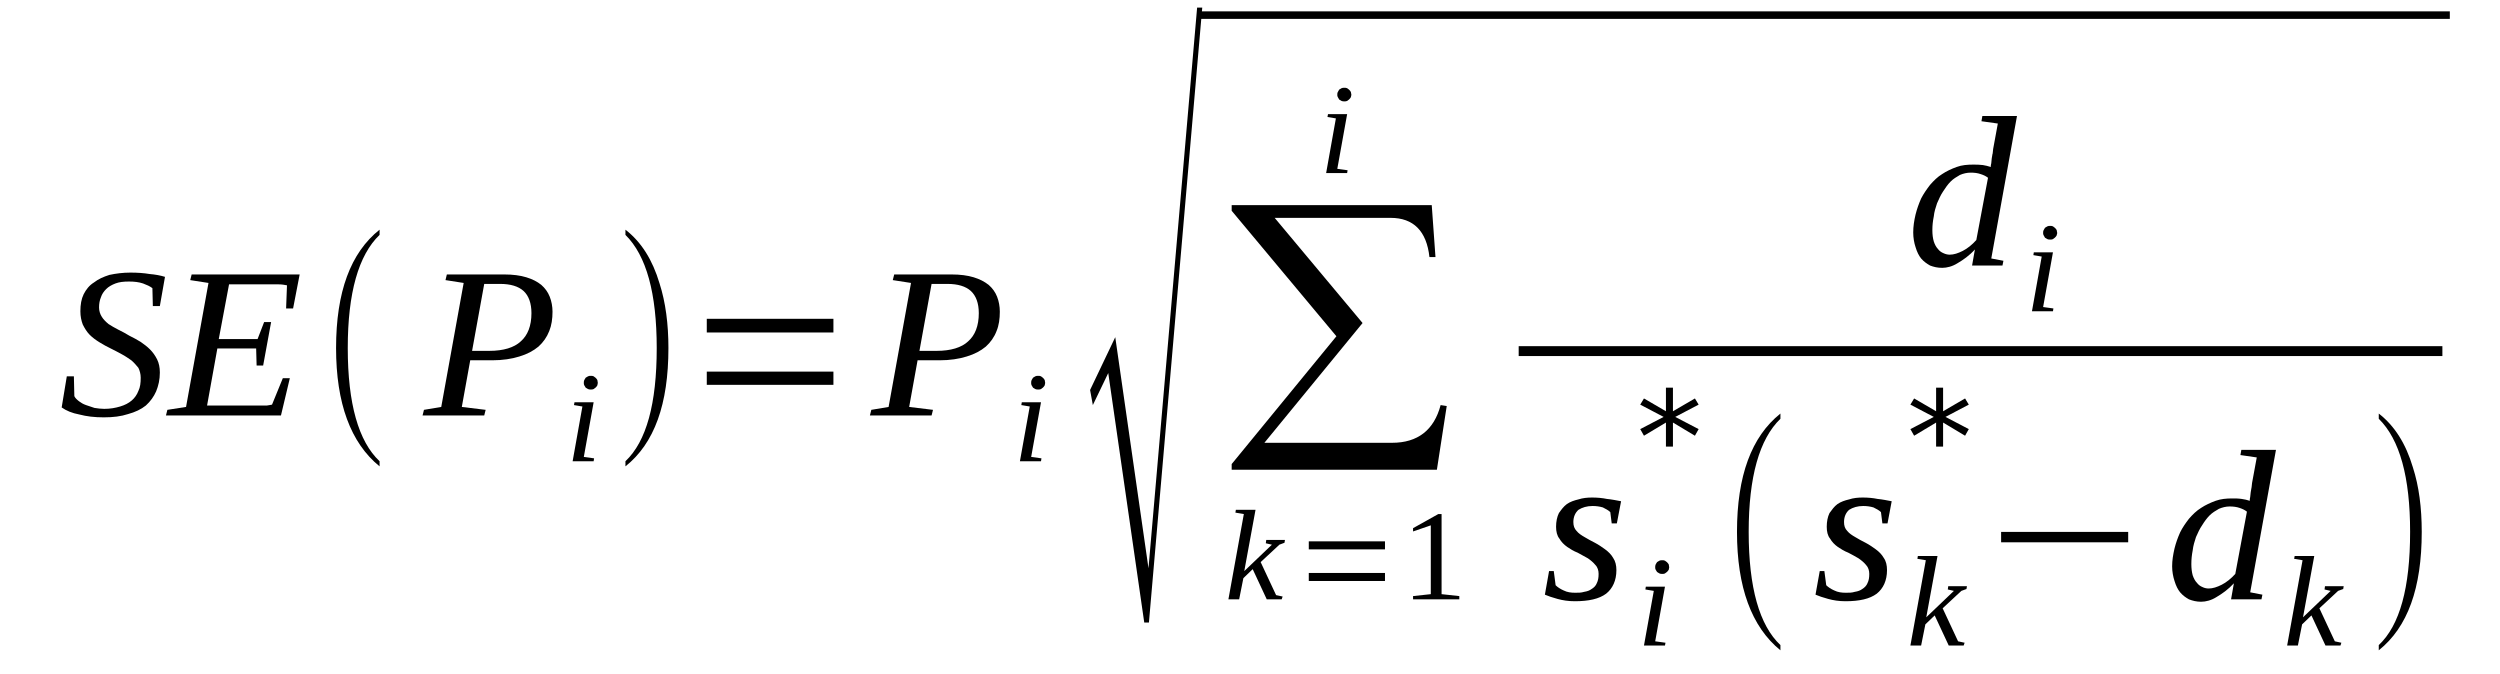 <?xml version='1.0' encoding='UTF-8'?>
<!-- This file was generated by dvisvgm 1.15.1 -->
<svg height='41pt' version='1.1' viewBox='0 -41 152 41' width='152pt' xmlns='http://www.w3.org/2000/svg' xmlns:xlink='http://www.w3.org/1999/xlink'>
<defs>
<clipPath id='clip1'>
<path clip-rule='evenodd' d='M0 -41H151.962V-0.027H0V-41'/>
</clipPath>
</defs>
<g id='page1'>
<g>
<path clip-path='url(#clip1)' d='M4.062 -18.121H4.492L4.52 -16.914C4.574 -16.801 4.66 -16.715 4.805 -16.602C4.918 -16.516 5.059 -16.43 5.23 -16.371C5.398 -16.312 5.57 -16.258 5.742 -16.199C5.941 -16.168 6.141 -16.141 6.336 -16.141C6.707 -16.141 7.02 -16.199 7.305 -16.285C7.59 -16.371 7.816 -16.484 8.016 -16.656C8.184 -16.801 8.328 -17 8.414 -17.23C8.527 -17.461 8.555 -17.719 8.555 -18.035C8.555 -18.262 8.496 -18.465 8.414 -18.637C8.297 -18.777 8.156 -18.949 7.984 -19.094C7.816 -19.207 7.617 -19.352 7.391 -19.469C7.191 -19.582 6.965 -19.695 6.734 -19.812C6.508 -19.926 6.281 -20.039 6.055 -20.184C5.824 -20.328 5.629 -20.469 5.457 -20.641C5.285 -20.812 5.145 -21.043 5.031 -21.273C4.945 -21.504 4.887 -21.762 4.887 -22.074C4.887 -22.477 4.945 -22.82 5.086 -23.109C5.23 -23.395 5.43 -23.652 5.711 -23.824C5.969 -24.027 6.281 -24.168 6.648 -24.285C7.047 -24.371 7.473 -24.426 7.93 -24.426C8.355 -24.426 8.754 -24.398 9.094 -24.34C9.434 -24.312 9.75 -24.254 10.031 -24.168L9.719 -22.391H9.293L9.266 -23.48C9.121 -23.594 8.926 -23.68 8.695 -23.766C8.441 -23.852 8.156 -23.883 7.844 -23.883C7.504 -23.883 7.246 -23.852 7.02 -23.766C6.793 -23.68 6.594 -23.566 6.453 -23.422C6.309 -23.281 6.195 -23.109 6.141 -22.938C6.055 -22.734 6.023 -22.535 6.023 -22.305C6.023 -22.105 6.082 -21.902 6.195 -21.73C6.281 -21.59 6.422 -21.445 6.594 -21.301C6.766 -21.188 6.965 -21.074 7.191 -20.957C7.418 -20.844 7.645 -20.727 7.871 -20.586C8.102 -20.469 8.328 -20.355 8.555 -20.211C8.754 -20.07 8.953 -19.926 9.121 -19.754C9.293 -19.582 9.434 -19.383 9.551 -19.152C9.664 -18.922 9.719 -18.664 9.719 -18.348C9.719 -17.918 9.633 -17.547 9.492 -17.203C9.352 -16.887 9.152 -16.602 8.867 -16.344C8.582 -16.113 8.215 -15.941 7.785 -15.824C7.359 -15.684 6.879 -15.625 6.309 -15.625C5.742 -15.625 5.258 -15.684 4.832 -15.797C4.375 -15.883 4.035 -16.027 3.75 -16.227L4.062 -18.121Z' fill-rule='evenodd'/>
<path clip-path='url(#clip1)' d='M10.176 -16.082L11.312 -16.258L12.676 -23.797L11.566 -23.969L11.652 -24.312H18.219L17.82 -22.246H17.395L17.449 -23.652C17.309 -23.68 17.137 -23.711 16.938 -23.711S16.539 -23.711 16.34 -23.711C16.141 -23.711 15.945 -23.711 15.773 -23.711C15.574 -23.711 15.461 -23.711 15.348 -23.711H13.926L13.301 -20.383H15.66L16.059 -21.418H16.484L16 -18.777H15.602L15.574 -19.812H13.215L12.59 -16.344H14.297C14.578 -16.344 14.836 -16.344 15.062 -16.344C15.32 -16.344 15.516 -16.344 15.715 -16.344S16.086 -16.344 16.227 -16.344C16.34 -16.371 16.457 -16.371 16.539 -16.398L17.195 -18.004H17.621L17.082 -15.738H10.09L10.176 -16.082Z' fill-rule='evenodd'/>
<path clip-path='url(#clip1)' d='M23.078 -12.957V-12.645C21.316 -14.078 20.433 -16.485 20.433 -19.84C20.433 -23.25 21.316 -25.633 23.078 -27.035V-26.719C21.797 -25.488 21.144 -23.195 21.144 -19.84C21.144 -16.457 21.797 -14.164 23.078 -12.957Z' fill-rule='evenodd'/>
<path clip-path='url(#clip1)' d='M29.754 -19.668C30.609 -19.668 31.262 -19.867 31.66 -20.242C32.086 -20.613 32.312 -21.188 32.312 -21.961C32.312 -22.563 32.144 -23.024 31.832 -23.309C31.519 -23.594 31.035 -23.738 30.41 -23.738H29.441L28.703 -19.668H29.754ZM28.59 -19.094L28.078 -16.258L29.527 -16.082L29.441 -15.738H25.691L25.777 -16.082L26.828 -16.258L28.191 -23.797L27.086 -23.969L27.168 -24.313H30.664C31.175 -24.313 31.633 -24.254 32 -24.141C32.371 -24.027 32.656 -23.883 32.91 -23.68C33.136 -23.481 33.308 -23.25 33.422 -22.965C33.535 -22.68 33.593 -22.363 33.593 -22.047C33.593 -21.617 33.535 -21.215 33.394 -20.871C33.25 -20.5 33.023 -20.184 32.738 -19.926C32.425 -19.668 32.058 -19.469 31.574 -19.324C31.121 -19.18 30.55 -19.094 29.925 -19.094H28.59Z' fill-rule='evenodd'/>
<path clip-path='url(#clip1)' d='M35.496 -13.219L36.121 -13.133L36.093 -12.957H34.816L35.41 -16.285L34.898 -16.371L34.929 -16.543H36.093L35.496 -13.219ZM36.347 -17.719C36.347 -17.66 36.32 -17.633 36.32 -17.574C36.293 -17.516 36.265 -17.488 36.207 -17.43C36.179 -17.402 36.121 -17.375 36.093 -17.344C36.035 -17.317 35.98 -17.317 35.922 -17.317C35.867 -17.317 35.808 -17.317 35.754 -17.344C35.695 -17.375 35.668 -17.402 35.609 -17.43C35.582 -17.488 35.554 -17.516 35.523 -17.574C35.496 -17.633 35.496 -17.66 35.496 -17.719C35.496 -17.777 35.496 -17.832 35.523 -17.891C35.554 -17.949 35.582 -17.977 35.609 -18.035C35.668 -18.063 35.695 -18.09 35.754 -18.121C35.808 -18.149 35.867 -18.149 35.922 -18.149C35.98 -18.149 36.035 -18.149 36.093 -18.121C36.121 -18.09 36.179 -18.063 36.207 -18.035C36.265 -17.977 36.293 -17.949 36.32 -17.891C36.32 -17.832 36.347 -17.777 36.347 -17.719Z' fill-rule='evenodd'/>
<path clip-path='url(#clip1)' d='M38.027 -12.957C39.304 -14.164 39.929 -16.457 39.929 -19.84C39.929 -23.164 39.304 -25.457 38.027 -26.719V-27.035C38.992 -26.289 39.675 -25.199 40.101 -23.766C40.468 -22.621 40.64 -21.301 40.64 -19.84C40.64 -16.43 39.789 -14.047 38.027 -12.645V-12.957Z' fill-rule='evenodd'/>
<path clip-path='url(#clip1)' d='M42.972 -17.602V-18.406H50.672V-17.602H42.972ZM42.972 -20.785V-21.617H50.672V-20.785H42.972Z' fill-rule='evenodd'/>
<path clip-path='url(#clip1)' d='M56.953 -19.668C57.804 -19.668 58.461 -19.867 58.859 -20.242C59.285 -20.613 59.511 -21.188 59.511 -21.961C59.511 -22.563 59.34 -23.024 59.027 -23.309C58.715 -23.594 58.234 -23.738 57.605 -23.738H56.64L55.902 -19.668H56.953ZM55.789 -19.094L55.277 -16.258L56.726 -16.082L56.64 -15.738H52.89L52.976 -16.082L54.027 -16.258L55.39 -23.797L54.281 -23.969L54.367 -24.313H57.863C58.375 -24.313 58.828 -24.254 59.199 -24.141C59.566 -24.027 59.851 -23.883 60.109 -23.68C60.336 -23.481 60.508 -23.25 60.621 -22.965C60.734 -22.68 60.789 -22.363 60.789 -22.047C60.789 -21.617 60.734 -21.215 60.59 -20.871C60.449 -20.5 60.222 -20.184 59.937 -19.926C59.625 -19.668 59.254 -19.469 58.773 -19.324C58.316 -19.18 57.75 -19.094 57.125 -19.094H55.789Z' fill-rule='evenodd'/>
<path clip-path='url(#clip1)' d='M62.695 -13.219L63.32 -13.133L63.293 -12.957H62.011L62.609 -16.285L62.097 -16.371L62.125 -16.543H63.293L62.695 -13.219ZM63.547 -17.719C63.547 -17.66 63.519 -17.633 63.519 -17.574C63.492 -17.516 63.461 -17.488 63.406 -17.43C63.375 -17.402 63.32 -17.375 63.293 -17.344C63.234 -17.317 63.175 -17.317 63.121 -17.317C63.062 -17.317 63.008 -17.317 62.949 -17.344C62.894 -17.375 62.863 -17.402 62.808 -17.43C62.781 -17.488 62.75 -17.516 62.722 -17.574C62.695 -17.633 62.695 -17.66 62.695 -17.719C62.695 -17.777 62.695 -17.832 62.722 -17.891C62.75 -17.949 62.781 -17.977 62.808 -18.035C62.863 -18.063 62.894 -18.09 62.949 -18.121C63.008 -18.149 63.062 -18.149 63.121 -18.149C63.175 -18.149 63.234 -18.149 63.293 -18.121C63.32 -18.09 63.375 -18.063 63.406 -18.035C63.461 -17.977 63.492 -17.949 63.519 -17.891C63.519 -17.832 63.547 -17.777 63.547 -17.719Z' fill-rule='evenodd'/>
<path clip-path='url(#clip1)' d='M69.57 -3.152L67.382 -18.32L66.445 -16.371L66.277 -17.289L67.808 -20.5L69.828 -6.449L72.785 -40.539H73.097L69.855 -3.152H69.57Z' fill-rule='evenodd'/>
<path clip-path='url(#clip1)' d='M73.011 -40.309H148.949V-39.852H73.011V-40.309Z' fill-rule='evenodd'/>
<path clip-path='url(#clip1)' d='M87.363 -12.442H74.886V-12.785L81.254 -20.555L74.886 -28.184V-28.527H87.05L87.277 -25.371H86.91C86.738 -26.949 85.941 -27.754 84.55 -27.754H77.5L82.844 -21.36L76.875 -14.078H84.636C86.199 -14.078 87.191 -14.852 87.59 -16.371L87.961 -16.313L87.363 -12.442Z' fill-rule='evenodd'/>
<path clip-path='url(#clip1)' d='M75.625 -9.746L75.113 -9.832L75.14 -10.004H76.336L75.652 -6.278L77.332 -7.883L76.961 -7.969L76.988 -8.172H78.125L78.097 -8L77.785 -7.883L76.648 -6.824L77.586 -4.817L77.984 -4.731L77.925 -4.559H77.019L76.164 -6.395L75.597 -5.848L75.34 -4.559H74.687L75.625 -9.746Z' fill-rule='evenodd'/>
<path clip-path='url(#clip1)' d='M79.574 -5.676V-6.164H84.207V-5.676H79.574ZM79.574 -7.598V-8.086H84.207V-7.598H79.574Z' fill-rule='evenodd'/>
<path clip-path='url(#clip1)' d='M87.648 -4.875L88.726 -4.758V-4.559H85.914V-4.758L86.992 -4.875V-9.059L85.914 -8.688V-8.887L87.449 -9.746H87.648V-4.875Z' fill-rule='evenodd'/>
<path clip-path='url(#clip1)' d='M81.308 -30.735L81.933 -30.649L81.906 -30.477H80.629L81.222 -33.801L80.711 -33.887L80.742 -34.059H81.906L81.308 -30.735ZM82.164 -35.234C82.164 -35.18 82.133 -35.149 82.133 -35.094C82.105 -35.035 82.078 -35.008 82.019 -34.949C81.992 -34.922 81.933 -34.891 81.906 -34.863C81.847 -34.836 81.793 -34.836 81.734 -34.836C81.679 -34.836 81.621 -34.836 81.566 -34.863C81.508 -34.891 81.48 -34.922 81.422 -34.949C81.394 -35.008 81.367 -35.035 81.34 -35.094C81.308 -35.149 81.308 -35.18 81.308 -35.234C81.308 -35.293 81.308 -35.352 81.34 -35.406C81.367 -35.465 81.394 -35.492 81.422 -35.551C81.48 -35.578 81.508 -35.609 81.566 -35.637C81.621 -35.664 81.679 -35.664 81.734 -35.664C81.793 -35.664 81.847 -35.664 81.906 -35.637C81.933 -35.609 81.992 -35.578 82.019 -35.551C82.078 -35.492 82.105 -35.465 82.133 -35.406C82.133 -35.352 82.164 -35.293 82.164 -35.234Z' fill-rule='evenodd'/>
<path clip-path='url(#clip1)' d='M121.039 -30.848C121.039 -30.906 121.039 -30.992 121.07 -31.078C121.07 -31.164 121.097 -31.277 121.097 -31.363C121.125 -31.481 121.125 -31.594 121.156 -31.68C121.156 -31.766 121.183 -31.852 121.183 -31.938L121.468 -33.489L120.472 -33.629L120.527 -33.946H122.633L121.07 -25.285L121.808 -25.145L121.75 -24.856H119.902L120.074 -25.832C119.734 -25.457 119.363 -25.199 119.023 -25C118.711 -24.801 118.371 -24.715 118.086 -24.715C117.801 -24.715 117.574 -24.77 117.347 -24.856C117.148 -24.973 116.976 -25.086 116.804 -25.285C116.664 -25.457 116.551 -25.688 116.465 -25.977C116.379 -26.235 116.324 -26.547 116.324 -26.863C116.324 -27.238 116.379 -27.582 116.465 -27.953C116.551 -28.297 116.664 -28.613 116.804 -28.93C116.949 -29.215 117.148 -29.5 117.347 -29.758C117.574 -30.016 117.801 -30.246 118.086 -30.418C118.34 -30.59 118.652 -30.735 118.965 -30.848C119.277 -30.965 119.621 -30.992 119.961 -30.992C120.16 -30.992 120.359 -30.992 120.558 -30.965C120.726 -30.934 120.871 -30.906 121.039 -30.848ZM120.871 -30.192C120.726 -30.305 120.586 -30.363 120.414 -30.418C120.246 -30.477 120.047 -30.504 119.82 -30.504C119.59 -30.504 119.363 -30.449 119.164 -30.363C118.965 -30.246 118.765 -30.133 118.597 -29.961C118.426 -29.789 118.285 -29.586 118.14 -29.36C118 -29.156 117.886 -28.899 117.773 -28.641C117.687 -28.383 117.601 -28.125 117.574 -27.84C117.515 -27.551 117.488 -27.293 117.488 -27.008C117.488 -26.75 117.515 -26.52 117.574 -26.32C117.629 -26.149 117.715 -25.977 117.828 -25.86C117.914 -25.746 118.027 -25.66 118.172 -25.602C118.285 -25.547 118.426 -25.516 118.539 -25.516C118.797 -25.516 119.051 -25.602 119.336 -25.746C119.621 -25.891 119.902 -26.117 120.16 -26.406L120.871 -30.192Z' fill-rule='evenodd'/>
<path clip-path='url(#clip1)' d='M124.222 -22.332L124.847 -22.246L124.82 -22.074H123.543L124.136 -25.402L123.629 -25.488L123.656 -25.66H124.82L124.222 -22.332ZM125.078 -26.836C125.078 -26.777 125.047 -26.75 125.047 -26.692C125.019 -26.633 124.992 -26.606 124.933 -26.547C124.906 -26.52 124.847 -26.492 124.82 -26.461C124.765 -26.434 124.707 -26.434 124.648 -26.434C124.593 -26.434 124.535 -26.434 124.48 -26.461C124.422 -26.492 124.394 -26.52 124.336 -26.547C124.308 -26.606 124.281 -26.633 124.254 -26.692C124.222 -26.75 124.222 -26.777 124.222 -26.836C124.222 -26.891 124.222 -26.949 124.254 -27.008C124.281 -27.067 124.308 -27.094 124.336 -27.152C124.394 -27.18 124.422 -27.207 124.48 -27.238C124.535 -27.266 124.593 -27.266 124.648 -27.266C124.707 -27.266 124.765 -27.266 124.82 -27.238C124.847 -27.207 124.906 -27.18 124.933 -27.152C124.992 -27.094 125.019 -27.067 125.047 -27.008C125.047 -26.949 125.078 -26.891 125.078 -26.836Z' fill-rule='evenodd'/>
<path clip-path='url(#clip1)' d='M92.336 -19.953H148.497V-19.352H92.336V-19.953Z' fill-rule='evenodd'/>
<path clip-path='url(#clip1)' d='M98.277 -6.336C98.277 -5.707 98.05 -5.219 97.652 -4.903C97.226 -4.586 96.597 -4.445 95.746 -4.445C95.347 -4.445 95.008 -4.5 94.695 -4.586C94.383 -4.672 94.129 -4.758 93.929 -4.844L94.183 -6.278H94.469L94.582 -5.418C94.695 -5.305 94.867 -5.188 95.066 -5.102C95.293 -4.988 95.519 -4.961 95.777 -4.961C95.972 -4.961 96.144 -4.961 96.316 -5.016C96.515 -5.047 96.656 -5.102 96.769 -5.188C96.914 -5.274 97.027 -5.391 97.082 -5.535C97.168 -5.707 97.195 -5.879 97.195 -6.106C97.195 -6.309 97.14 -6.508 96.996 -6.653C96.883 -6.793 96.715 -6.938 96.543 -7.055C96.344 -7.168 96.144 -7.281 95.918 -7.399C95.691 -7.485 95.461 -7.625 95.293 -7.742C95.094 -7.883 94.922 -8.055 94.808 -8.258C94.668 -8.43 94.609 -8.688 94.609 -8.973C94.609 -9.289 94.668 -9.574 94.781 -9.805C94.922 -10.004 95.066 -10.207 95.265 -10.352C95.461 -10.492 95.719 -10.578 95.972 -10.637C96.23 -10.723 96.515 -10.75 96.797 -10.75C97.109 -10.75 97.422 -10.723 97.707 -10.664C97.992 -10.637 98.277 -10.578 98.562 -10.524L98.304 -9.176H97.992L97.906 -9.863C97.793 -9.977 97.621 -10.063 97.453 -10.149C97.254 -10.207 97.054 -10.235 96.828 -10.235C96.484 -10.235 96.203 -10.149 95.972 -10.004C95.777 -9.832 95.66 -9.574 95.66 -9.262C95.66 -9.031 95.719 -8.86 95.859 -8.715C95.972 -8.574 96.144 -8.457 96.344 -8.344C96.543 -8.227 96.742 -8.113 96.969 -8C97.195 -7.883 97.394 -7.742 97.594 -7.598C97.793 -7.453 97.965 -7.281 98.078 -7.082C98.219 -6.879 98.277 -6.621 98.277 -6.336Z' fill-rule='evenodd'/>
<path clip-path='url(#clip1)' d='M100.636 -2.008L101.261 -1.922L101.23 -1.75H99.953L100.551 -5.074L100.039 -5.16L100.066 -5.332H101.23L100.636 -2.008ZM101.488 -6.508C101.488 -6.449 101.461 -6.422 101.461 -6.363C101.429 -6.309 101.402 -6.277 101.347 -6.223C101.316 -6.192 101.261 -6.164 101.23 -6.137C101.176 -6.106 101.117 -6.106 101.062 -6.106C101.004 -6.106 100.949 -6.106 100.89 -6.137C100.836 -6.164 100.804 -6.192 100.75 -6.223C100.718 -6.277 100.691 -6.309 100.664 -6.363C100.636 -6.422 100.636 -6.449 100.636 -6.508C100.636 -6.567 100.636 -6.621 100.664 -6.68C100.691 -6.738 100.718 -6.766 100.75 -6.824C100.804 -6.852 100.836 -6.879 100.89 -6.91C100.949 -6.938 101.004 -6.938 101.062 -6.938C101.117 -6.938 101.176 -6.938 101.23 -6.91C101.261 -6.879 101.316 -6.852 101.347 -6.824C101.402 -6.766 101.429 -6.738 101.461 -6.68C101.461 -6.621 101.488 -6.567 101.488 -6.508Z' fill-rule='evenodd'/>
<path clip-path='url(#clip1)' d='M103.277 -16.399L101.855 -15.652L103.277 -14.91L103.051 -14.508L101.715 -15.309V-13.848H101.289V-15.309L99.953 -14.508L99.726 -14.91L101.148 -15.652L99.726 -16.399L99.953 -16.774L101.289 -15.996V-17.43H101.715V-15.996L103.051 -16.774L103.277 -16.399Z' fill-rule='evenodd'/>
<path clip-path='url(#clip1)' d='M108.25 -1.778V-1.461C106.488 -2.895 105.609 -5.305 105.609 -8.66C105.609 -12.07 106.488 -14.449 108.25 -15.856V-15.539C106.972 -14.305 106.32 -12.012 106.32 -8.66C106.32 -5.274 106.972 -2.981 108.25 -1.778Z' fill-rule='evenodd'/>
<path clip-path='url(#clip1)' d='M114.73 -6.336C114.73 -5.707 114.504 -5.219 114.105 -4.903C113.679 -4.586 113.054 -4.445 112.203 -4.445C111.804 -4.445 111.465 -4.5 111.152 -4.586C110.84 -4.672 110.582 -4.758 110.383 -4.844L110.64 -6.278H110.922L111.035 -5.418C111.152 -5.305 111.32 -5.188 111.519 -5.102C111.746 -4.988 111.976 -4.961 112.23 -4.961C112.429 -4.961 112.601 -4.961 112.769 -5.016C112.968 -5.047 113.113 -5.102 113.226 -5.188C113.367 -5.274 113.48 -5.391 113.539 -5.535C113.625 -5.707 113.652 -5.879 113.652 -6.106C113.652 -6.309 113.593 -6.508 113.453 -6.653C113.34 -6.793 113.168 -6.938 112.996 -7.055C112.801 -7.168 112.601 -7.281 112.371 -7.399C112.144 -7.485 111.918 -7.625 111.746 -7.742C111.547 -7.883 111.379 -8.055 111.265 -8.258C111.121 -8.43 111.066 -8.688 111.066 -8.973C111.066 -9.289 111.121 -9.574 111.234 -9.805C111.379 -10.004 111.519 -10.207 111.718 -10.352C111.918 -10.492 112.172 -10.578 112.429 -10.637C112.683 -10.723 112.968 -10.75 113.254 -10.75C113.566 -10.75 113.879 -10.723 114.164 -10.664C114.449 -10.637 114.73 -10.578 115.015 -10.524L114.761 -9.176H114.449L114.363 -9.863C114.25 -9.977 114.078 -10.063 113.906 -10.149C113.707 -10.207 113.508 -10.235 113.281 -10.235C112.941 -10.235 112.656 -10.149 112.429 -10.004C112.23 -9.832 112.117 -9.574 112.117 -9.262C112.117 -9.031 112.172 -8.86 112.316 -8.715C112.429 -8.574 112.601 -8.457 112.801 -8.344C112.996 -8.227 113.195 -8.113 113.426 -8C113.652 -7.883 113.851 -7.742 114.051 -7.598C114.25 -7.453 114.418 -7.281 114.531 -7.082C114.676 -6.879 114.73 -6.621 114.73 -6.336Z' fill-rule='evenodd'/>
<path clip-path='url(#clip1)' d='M117.09 -6.938L116.578 -7.024L116.605 -7.195H117.801L117.117 -3.469L118.797 -5.074L118.426 -5.16L118.453 -5.36H119.59L119.562 -5.188L119.25 -5.074L118.113 -4.016L119.051 -2.008L119.449 -1.922L119.39 -1.75H118.484L117.629 -3.582L117.062 -3.039L116.804 -1.75H116.152L117.09 -6.938Z' fill-rule='evenodd'/>
<path clip-path='url(#clip1)' d='M119.703 -16.399L118.285 -15.652L119.703 -14.91L119.476 -14.508L118.14 -15.309V-13.848H117.715V-15.309L116.379 -14.508L116.152 -14.91L117.574 -15.652L116.152 -16.399L116.379 -16.774L117.715 -15.996V-17.43H118.14V-15.996L119.476 -16.774L119.703 -16.399Z' fill-rule='evenodd'/>
<path clip-path='url(#clip1)' d='M121.668 -8.028V-8.66H129.394V-8.028H121.668Z' fill-rule='evenodd'/>
<path clip-path='url(#clip1)' d='M136.785 -10.551C136.785 -10.61 136.785 -10.695 136.812 -10.781C136.812 -10.867 136.843 -10.981 136.843 -11.067C136.871 -11.18 136.871 -11.297 136.898 -11.383C136.898 -11.469 136.926 -11.555 136.926 -11.641L137.211 -13.188L136.218 -13.332L136.273 -13.649H138.379L136.812 -4.988L137.554 -4.844L137.496 -4.559H135.648L135.82 -5.535C135.476 -5.16 135.109 -4.903 134.769 -4.703C134.453 -4.5 134.113 -4.414 133.828 -4.414C133.547 -4.414 133.316 -4.473 133.09 -4.559C132.89 -4.672 132.722 -4.789 132.551 -4.988C132.41 -5.16 132.297 -5.391 132.211 -5.676C132.125 -5.934 132.066 -6.25 132.066 -6.567C132.066 -6.938 132.125 -7.281 132.211 -7.656C132.297 -8 132.41 -8.313 132.551 -8.629C132.691 -8.918 132.89 -9.203 133.09 -9.461C133.316 -9.719 133.547 -9.949 133.828 -10.121C134.086 -10.293 134.398 -10.438 134.711 -10.551C135.023 -10.664 135.363 -10.695 135.707 -10.695C135.906 -10.695 136.101 -10.695 136.301 -10.664C136.472 -10.637 136.613 -10.61 136.785 -10.551ZM136.613 -9.891C136.472 -10.004 136.332 -10.063 136.16 -10.121C135.988 -10.18 135.789 -10.207 135.562 -10.207C135.336 -10.207 135.109 -10.149 134.91 -10.063C134.711 -9.949 134.511 -9.832 134.34 -9.66C134.172 -9.488 134.027 -9.289 133.886 -9.059C133.746 -8.86 133.629 -8.602 133.515 -8.344C133.433 -8.086 133.347 -7.828 133.316 -7.539C133.261 -7.254 133.234 -6.996 133.234 -6.707C133.234 -6.449 133.261 -6.223 133.316 -6.02C133.375 -5.848 133.461 -5.676 133.574 -5.563C133.66 -5.449 133.773 -5.36 133.914 -5.305C134.027 -5.246 134.172 -5.219 134.285 -5.219C134.539 -5.219 134.797 -5.305 135.082 -5.449C135.363 -5.59 135.648 -5.82 135.906 -6.106L136.613 -9.891Z' fill-rule='evenodd'/>
<path clip-path='url(#clip1)' d='M139.996 -6.938L139.484 -7.024L139.515 -7.195H140.707L140.023 -3.469L141.703 -5.074L141.332 -5.16L141.359 -5.36H142.496L142.468 -5.188L142.156 -5.074L141.019 -4.016L141.957 -2.008L142.355 -1.922L142.3 -1.75H141.39L140.535 -3.582L139.968 -3.039L139.711 -1.75H139.058L139.996 -6.938Z' fill-rule='evenodd'/>
<path clip-path='url(#clip1)' d='M144.629 -1.778C145.91 -2.981 146.535 -5.274 146.535 -8.66C146.535 -11.985 145.91 -14.277 144.629 -15.539V-15.856C145.593 -15.11 146.277 -14.02 146.703 -12.586C147.074 -11.438 147.242 -10.121 147.242 -8.66C147.242 -5.246 146.39 -2.867 144.629 -1.461V-1.778Z' fill-rule='evenodd'/>
</g>
</g>
</svg>
